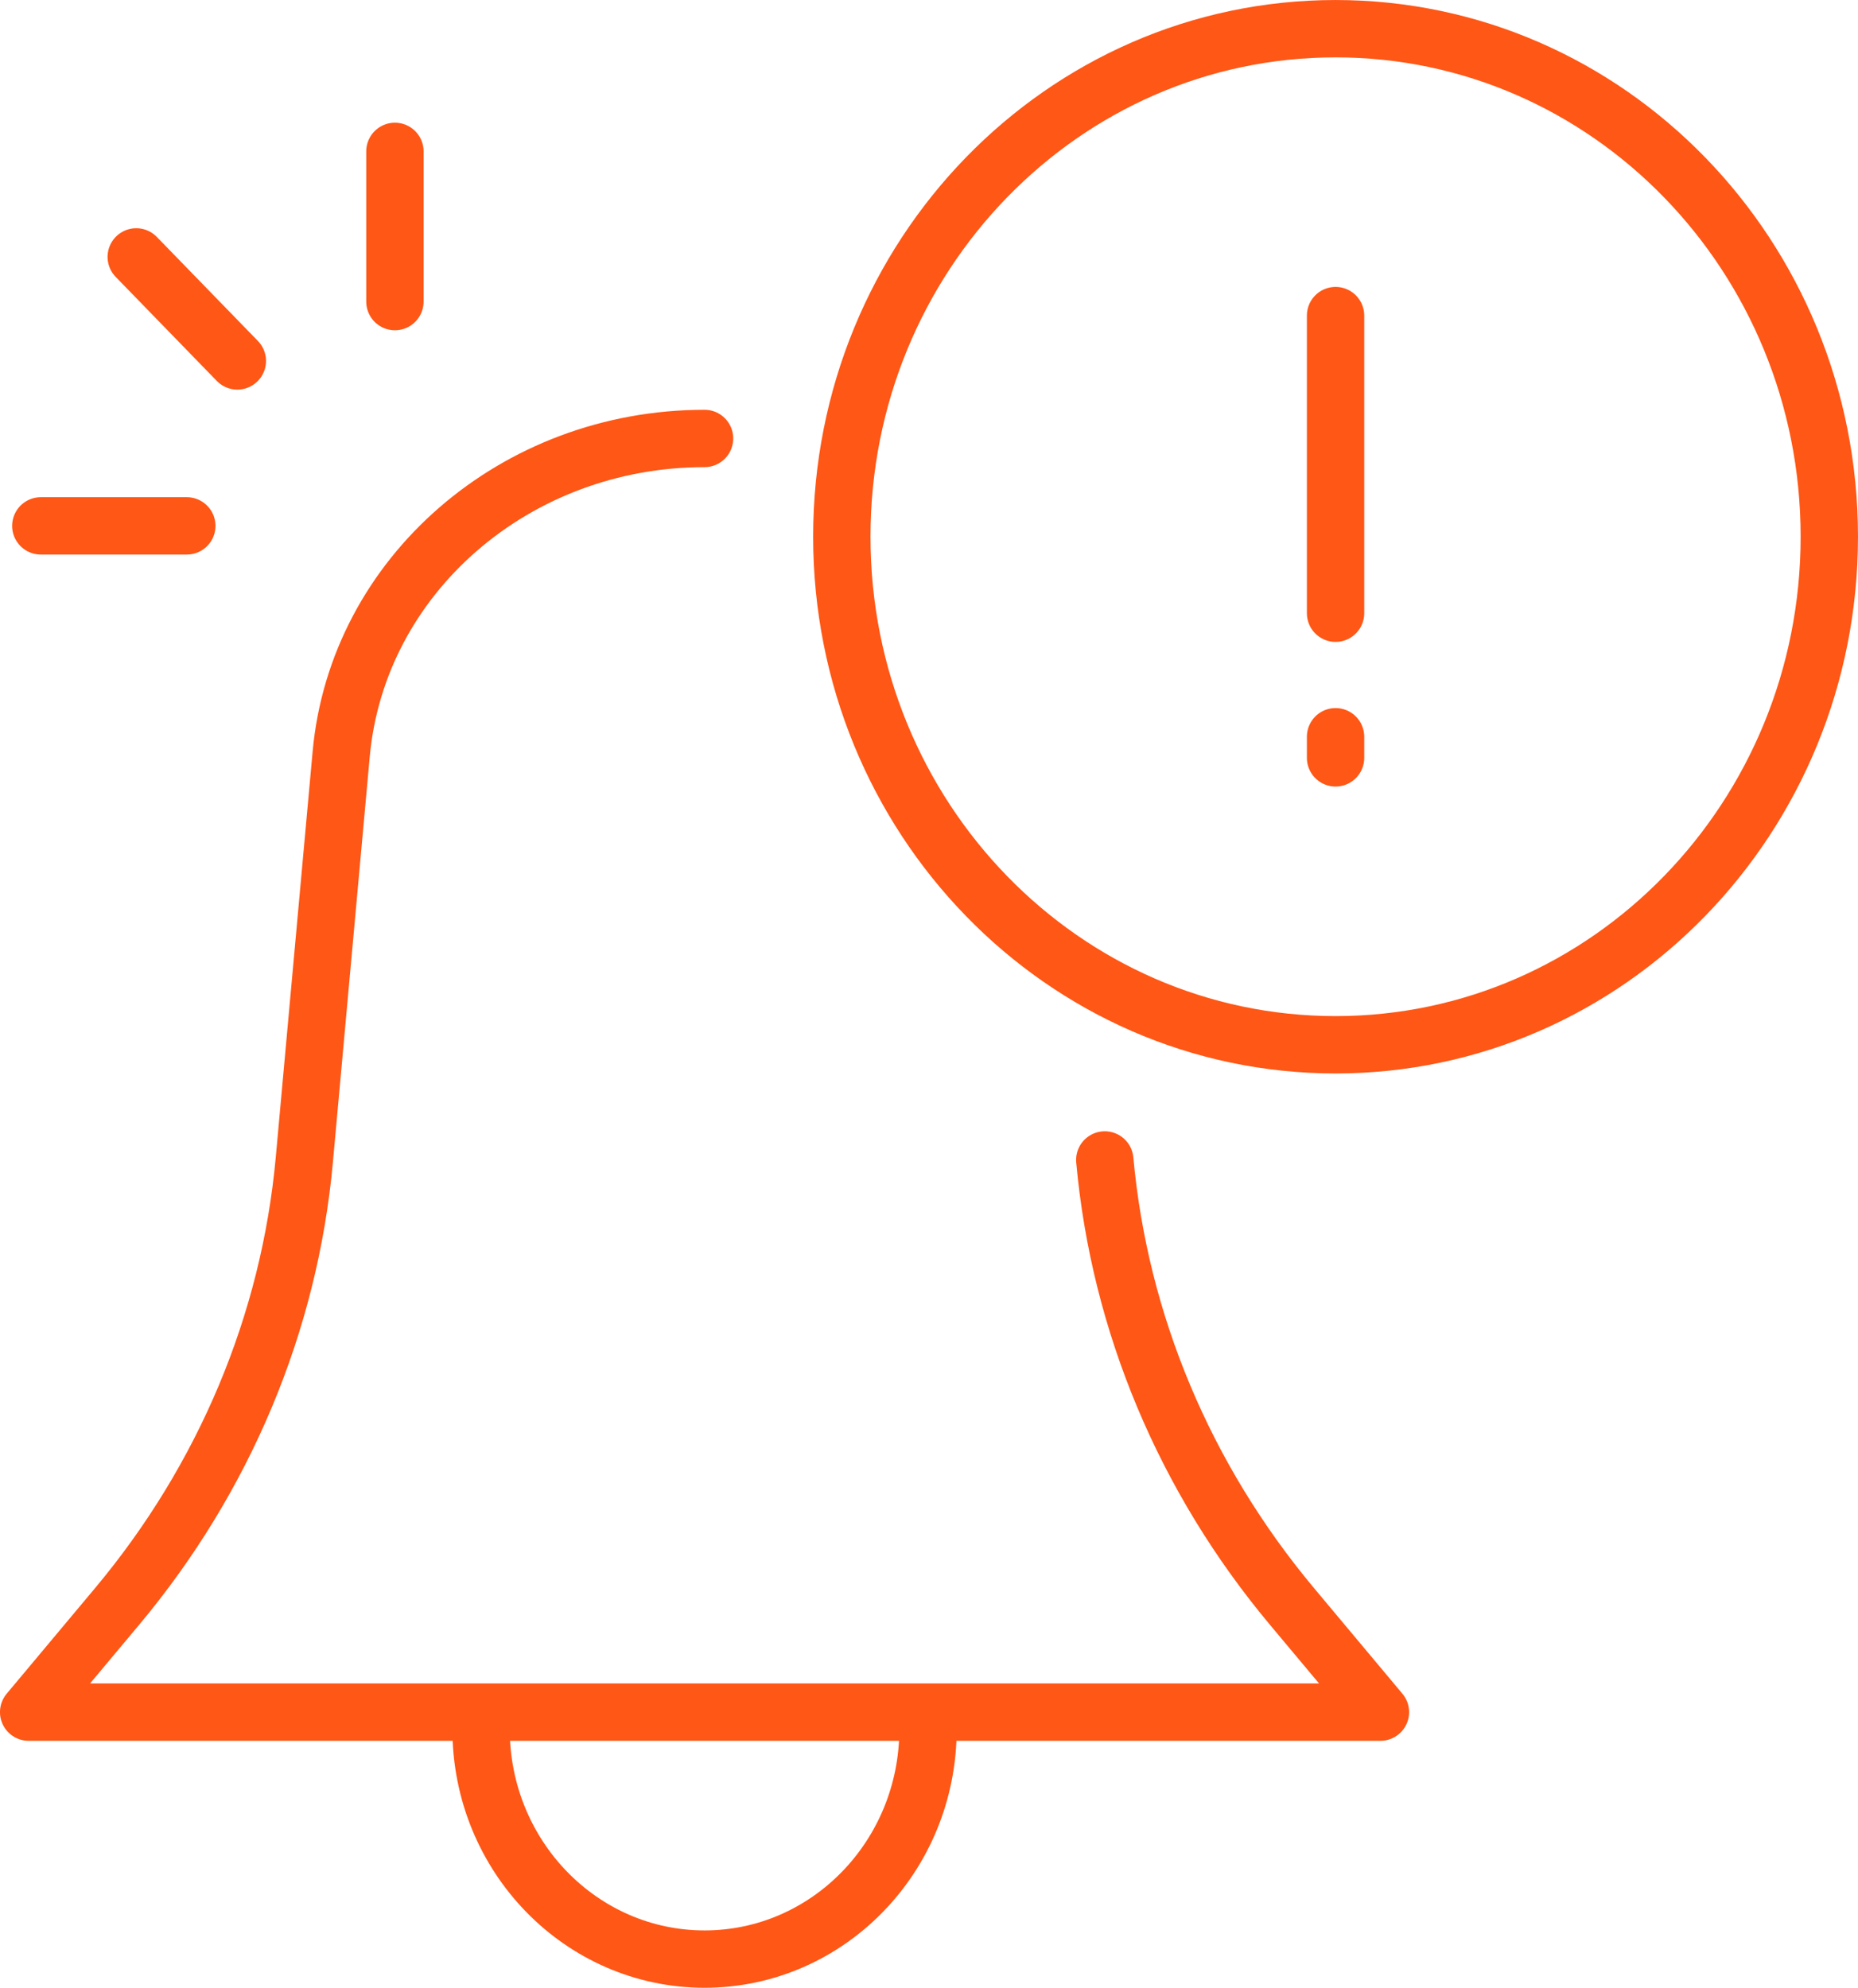 <svg xmlns="http://www.w3.org/2000/svg" xmlns:xlink="http://www.w3.org/1999/xlink" id="uuid-971ebffe-8ea2-45ba-ba64-74b0ffa52dcd" data-name="Calque 1" viewBox="0 0 62.362 66.719"><defs><style>      .uuid-66581744-bfbf-4222-8faf-e5b0b06992e5 {        clip-path: url(#uuid-03251f1f-7cdf-4b38-bb99-9ade1105a402);      }      .uuid-02a57dc4-e2a2-468b-a765-3db8ad9973ed {        stroke-width: 0px;      }      .uuid-02a57dc4-e2a2-468b-a765-3db8ad9973ed, .uuid-95f97c65-7195-44c4-b413-493799d4aa35 {        fill: none;      }      .uuid-95f97c65-7195-44c4-b413-493799d4aa35 {        stroke: #fe5716;        stroke-linecap: round;        stroke-linejoin: round;        stroke-width: 1.925px;      }    </style><clipPath id="uuid-03251f1f-7cdf-4b38-bb99-9ade1105a402"><rect class="uuid-02a57dc4-e2a2-468b-a765-3db8ad9973ed" width="62.362" height="66.719"></rect></clipPath></defs><g class="uuid-66581744-bfbf-4222-8faf-e5b0b06992e5"><path class="uuid-95f97c65-7195-44c4-b413-493799d4aa35" d="M4.573,8.623l3.393,3.492M6.27,17.651H1.37M13.255,5.081v5.042M31.148,58.039c0,4.262-3.358,7.718-7.5,7.718s-7.501-3.456-7.501-7.718M61.399,18.015c0,9.418-7.419,17.053-16.572,17.053s-16.572-7.635-16.572-17.053S35.674.963,44.827.963s16.572,7.635,16.572,17.052ZM23.648,14.717h0c-6.354,0-11.651,4.6-12.196,10.592l-1.238,13.625c-.498,5.472-2.684,10.686-6.288,14.992l-2.964,3.542h45.371l-2.964-3.542c-3.604-4.306-5.79-9.52-6.288-14.992M44.827,24.729v.709M44.827,10.593v9.99"></path></g></svg>